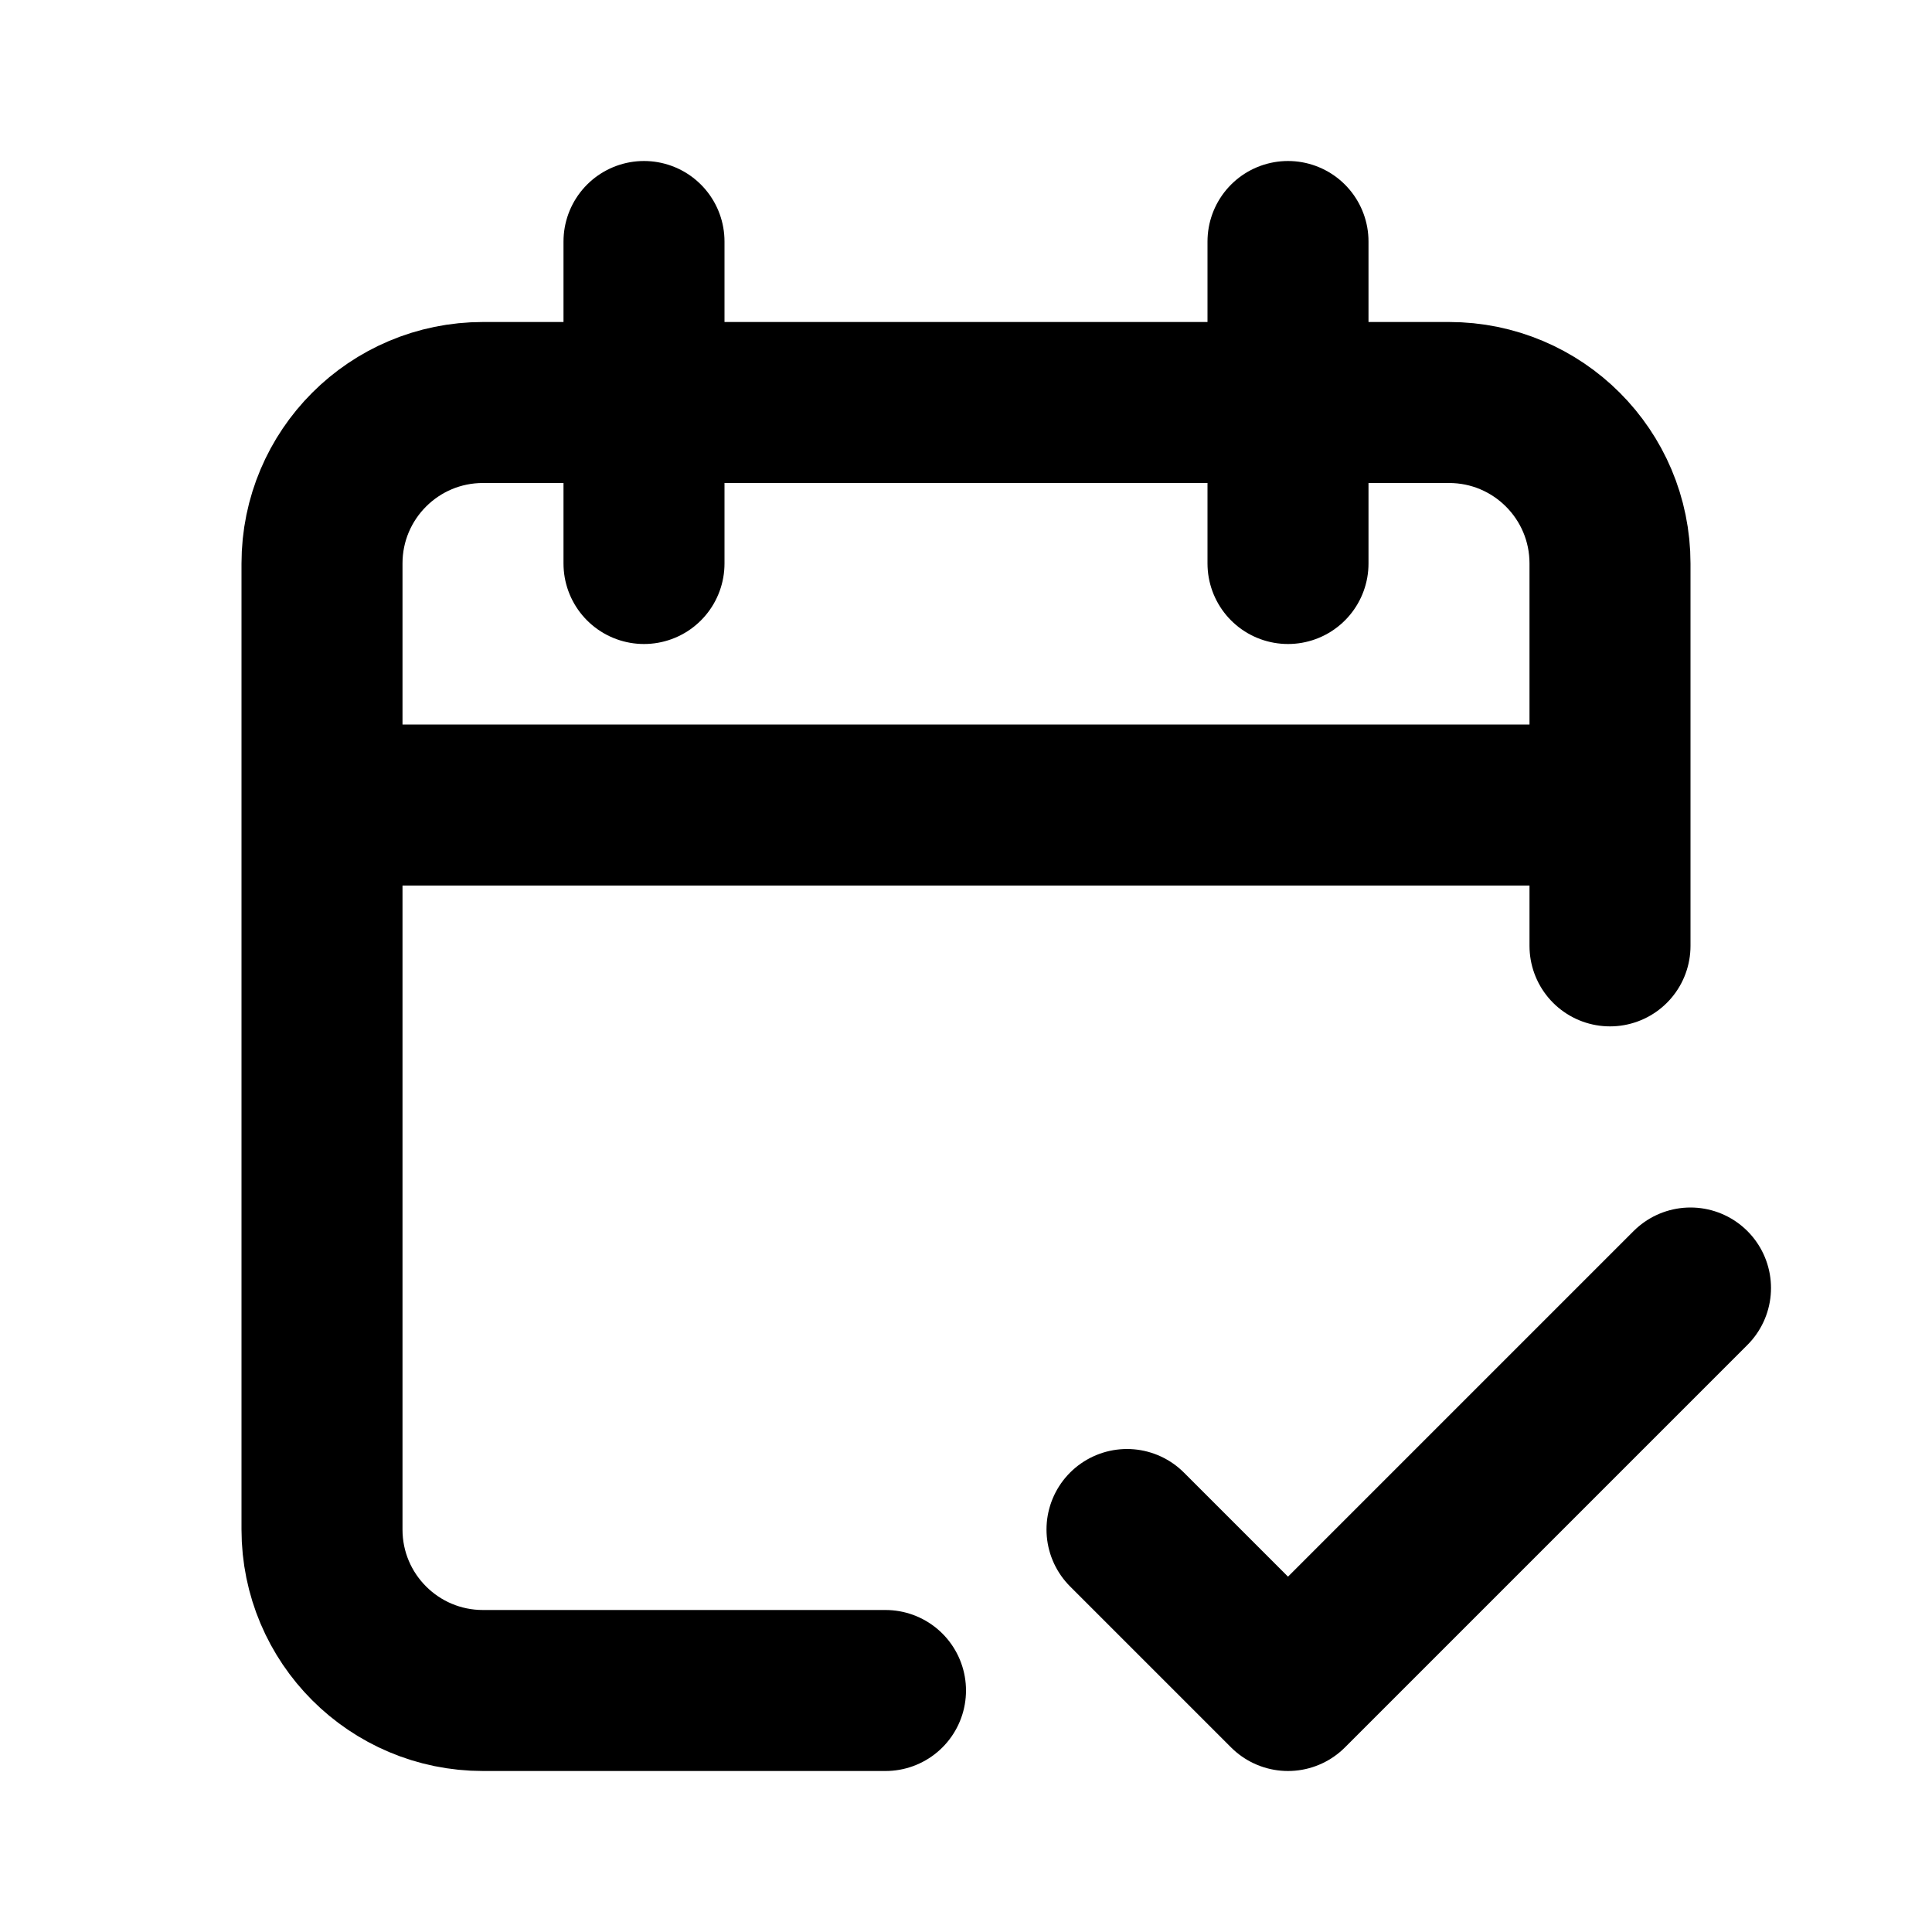 <svg className="mr-4 opacity-50" width="24" height="24" viewBox="0 0 24 24" fill="none" xmlns="http://www.w3.org/2000/svg"><g id="SVGRepo_bgCarrier" stroke-width="0"></g><g id="SVGRepo_tracerCarrier" stroke-linecap="round" stroke-linejoin="round"></g><g id="SVGRepo_iconCarrier"> <path d="M20 10V7C20 5.895 19.105 5 18 5H6C4.895 5 4 5.895 4 7V10M20 10H4M20 10V11.75M4 10V19C4 20.105 4.895 21 6 21H11M8 3V7M16 3V7" stroke="#000000" stroke-width="2" stroke-linecap="round"></path> <path d="M14 19L16 21L21 16" stroke="#000000" stroke-width="2" stroke-linecap="round" stroke-linejoin="round"></path> </g></svg>